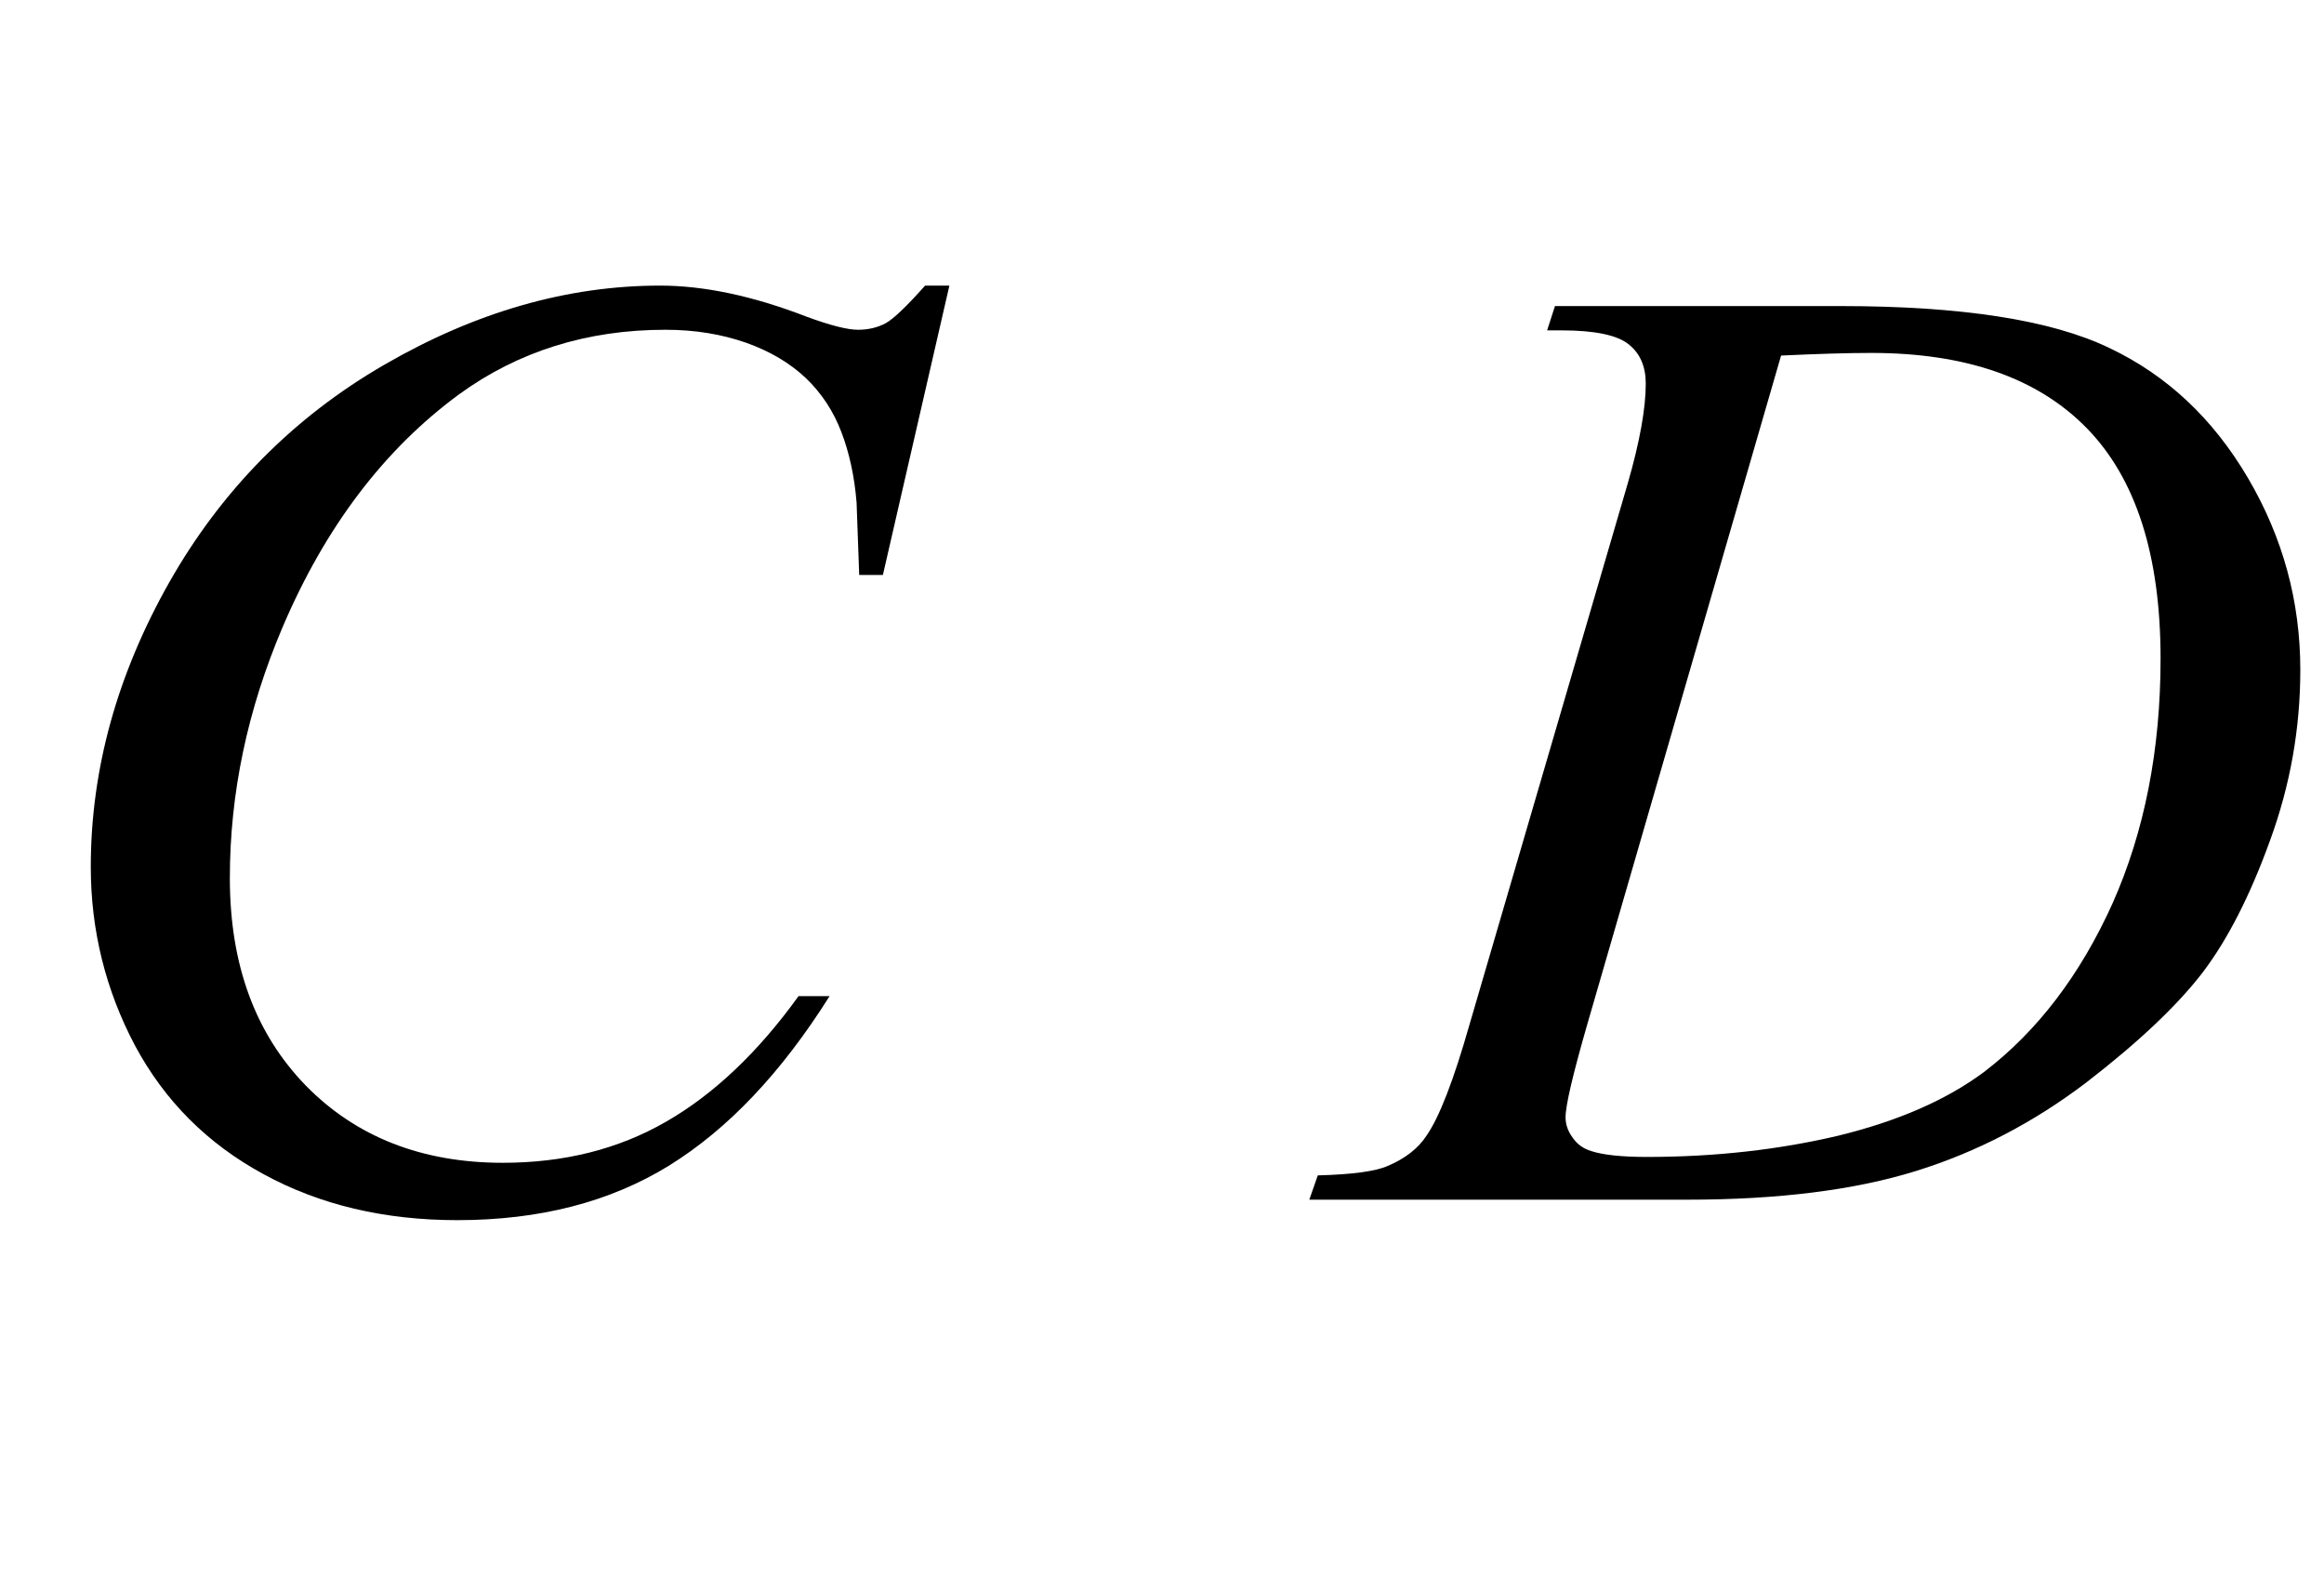 <?xml version="1.0" encoding="UTF-8"?>
<svg xmlns="http://www.w3.org/2000/svg" xmlns:xlink="http://www.w3.org/1999/xlink"  viewBox="0 0 31 21" version="1.1">
<defs>
<g>
<symbol overflow="visible" id="glyph0-0">
<path style="stroke:none;" d="M 2.496 0 L 2.496 -11.25 L 11.496 -11.25 L 11.496 0 Z M 2.777 -0.281 L 11.215 -0.281 L 11.215 -10.969 L 2.777 -10.969 Z M 2.777 -0.281 "/>
</symbol>
<symbol overflow="visible" id="glyph0-1">
<path style="stroke:none;" d="M 12.664 -12.191 L 11.777 -8.332 L 11.461 -8.332 L 11.426 -9.297 C 11.398 -9.648 11.328 -9.965 11.223 -10.238 C 11.117 -10.516 10.961 -10.754 10.75 -10.957 C 10.539 -11.156 10.273 -11.316 9.949 -11.43 C 9.625 -11.543 9.27 -11.602 8.875 -11.602 C 7.828 -11.602 6.91 -11.312 6.125 -10.742 C 5.125 -10.008 4.34 -8.973 3.77 -7.637 C 3.301 -6.535 3.066 -5.422 3.066 -4.289 C 3.066 -3.133 3.406 -2.215 4.078 -1.523 C 4.75 -0.836 5.629 -0.492 6.707 -0.492 C 7.52 -0.492 8.246 -0.672 8.883 -1.039 C 9.516 -1.402 10.109 -1.961 10.652 -2.715 L 11.066 -2.715 C 10.422 -1.691 9.707 -0.938 8.922 -0.453 C 8.137 0.031 7.195 0.273 6.102 0.273 C 5.129 0.273 4.266 0.07 3.516 -0.34 C 2.766 -0.746 2.195 -1.32 1.801 -2.055 C 1.41 -2.793 1.211 -3.59 1.211 -4.438 C 1.211 -5.738 1.562 -7.004 2.258 -8.234 C 2.957 -9.465 3.914 -10.434 5.129 -11.137 C 6.344 -11.84 7.57 -12.191 8.805 -12.191 C 9.387 -12.191 10.039 -12.055 10.758 -11.777 C 11.074 -11.66 11.305 -11.602 11.445 -11.602 C 11.586 -11.602 11.707 -11.633 11.812 -11.688 C 11.918 -11.746 12.094 -11.914 12.34 -12.191 Z M 12.664 -12.191 "/>
</symbol>
<symbol overflow="visible" id="glyph0-2">
<path style="stroke:none;" d="M 2.637 -11.594 L 2.742 -11.918 L 6.547 -11.918 C 8.16 -11.918 9.352 -11.734 10.129 -11.363 C 10.906 -10.996 11.523 -10.414 11.988 -9.621 C 12.453 -8.828 12.684 -7.977 12.684 -7.066 C 12.684 -6.289 12.551 -5.531 12.281 -4.793 C 12.016 -4.059 11.715 -3.469 11.379 -3.027 C 11.039 -2.586 10.523 -2.098 9.828 -1.562 C 9.129 -1.031 8.375 -0.637 7.559 -0.383 C 6.742 -0.129 5.727 0 4.508 0 L -0.535 0 L -0.422 -0.324 C 0.039 -0.336 0.352 -0.379 0.508 -0.449 C 0.742 -0.547 0.918 -0.684 1.027 -0.852 C 1.199 -1.098 1.391 -1.594 1.602 -2.336 L 3.711 -9.547 C 3.875 -10.113 3.953 -10.559 3.953 -10.883 C 3.953 -11.109 3.879 -11.285 3.727 -11.406 C 3.574 -11.531 3.273 -11.594 2.828 -11.594 Z M 5.758 -11.258 L 3.172 -2.336 C 2.98 -1.668 2.883 -1.258 2.883 -1.098 C 2.883 -1.004 2.914 -0.914 2.977 -0.828 C 3.039 -0.738 3.121 -0.68 3.227 -0.648 C 3.379 -0.598 3.625 -0.57 3.965 -0.57 C 4.883 -0.57 5.738 -0.668 6.527 -0.855 C 7.312 -1.047 7.961 -1.328 8.465 -1.703 C 9.18 -2.25 9.75 -3 10.18 -3.953 C 10.605 -4.91 10.82 -5.996 10.82 -7.215 C 10.82 -8.594 10.492 -9.617 9.836 -10.289 C 9.18 -10.961 8.219 -11.293 6.961 -11.293 C 6.648 -11.293 6.25 -11.281 5.758 -11.258 Z M 5.758 -11.258 "/>
</symbol>
</g>
</defs>
<g id="surface699725">
<g style="fill:rgb(0%,0%,0%);fill-opacity:1;">
  <use xlink:href="#glyph0-1" x="0" y="16"/>
</g>
<g style="fill:rgb(0%,0%,0%);fill-opacity:1;">
  <use xlink:href="#glyph0-2" x="18" y="16"/>
</g>
</g>
</svg>